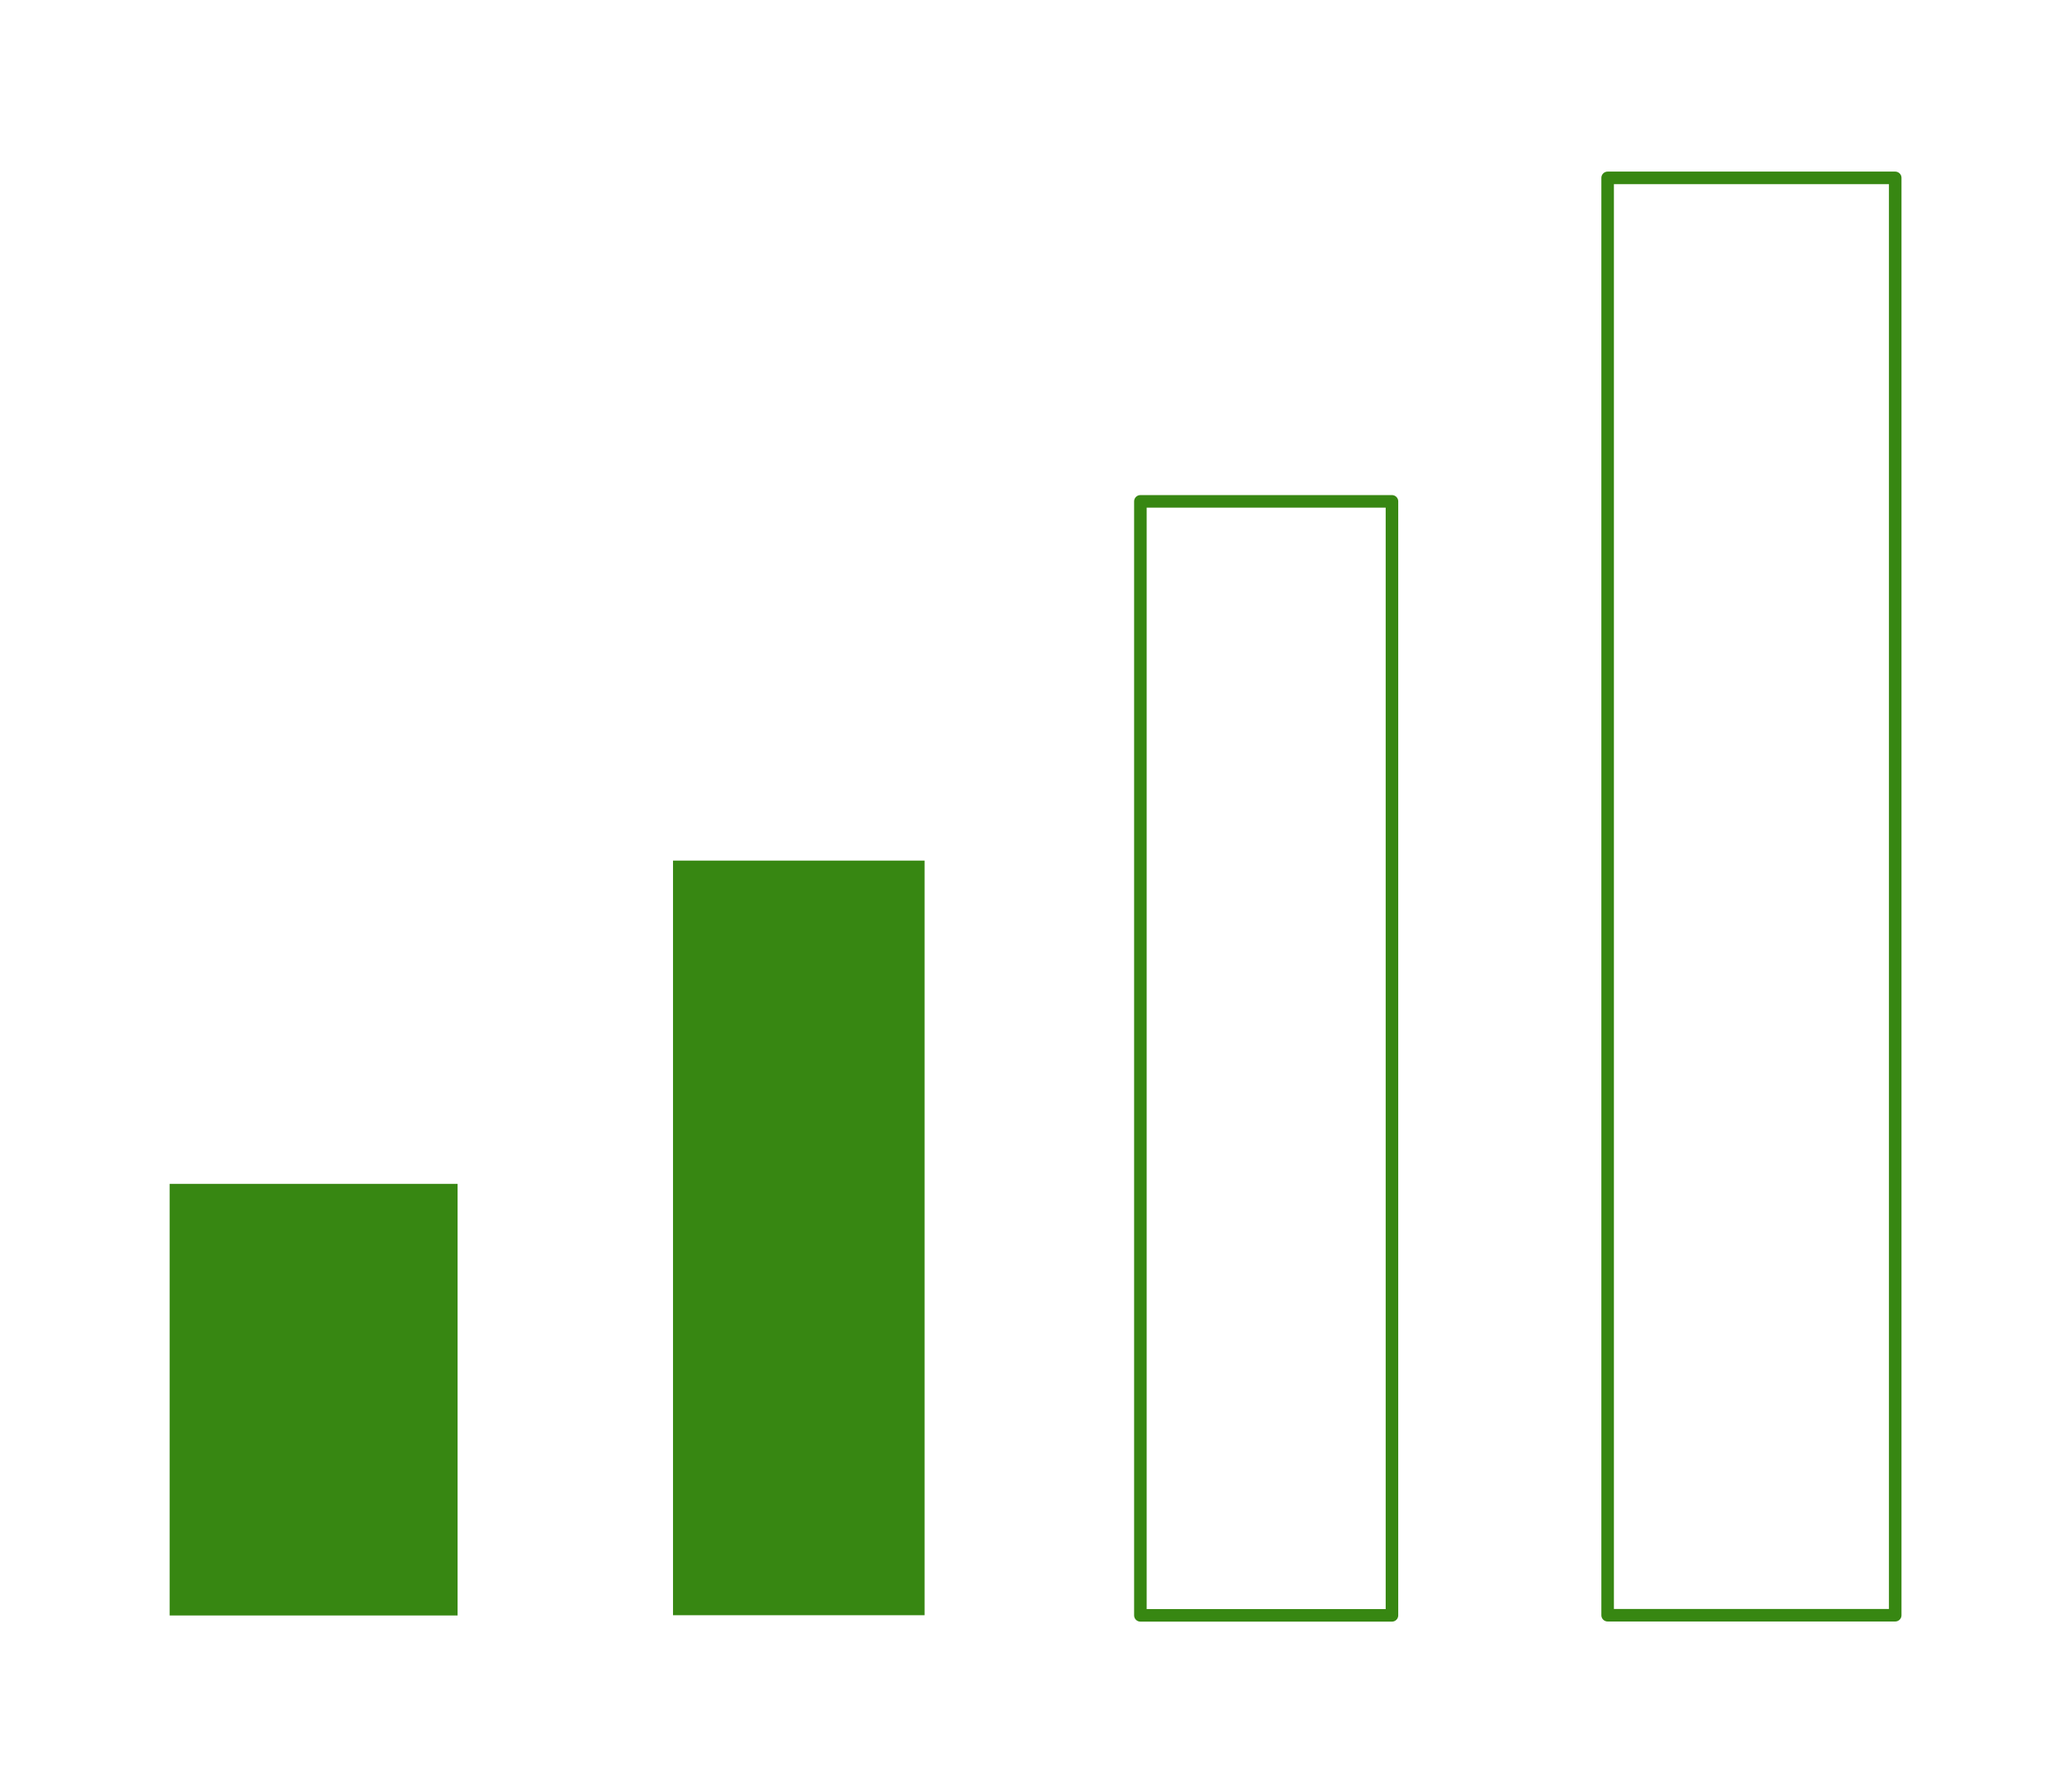 <?xml version="1.0" encoding="UTF-8"?>
<svg id="Icons" xmlns="http://www.w3.org/2000/svg" viewBox="0 0 165.14 141.06">
  <defs>
    <style>
      .cls-1 {
        fill: #378712;
      }

      .cls-2 {
        fill: none;
        stroke: #378712;
        stroke-linecap: round;
        stroke-linejoin: round;
      }
    </style>
  </defs>
  <g id="qvmKCg.tif">
    <g>
      <rect class="cls-2" x="128.13" y="14.18" width="22.92" height="114.59"/>
      <rect class="cls-2" x="90.89" y="39.97" width="20.05" height="88.81"/>
      <rect class="cls-1" x="53.64" y="68.61" width="20.05" height="60.16"/>
      <rect class="cls-1" x="13.52" y="94.38" width="22.95" height="34.41"/>
    </g>
  </g>
</svg>